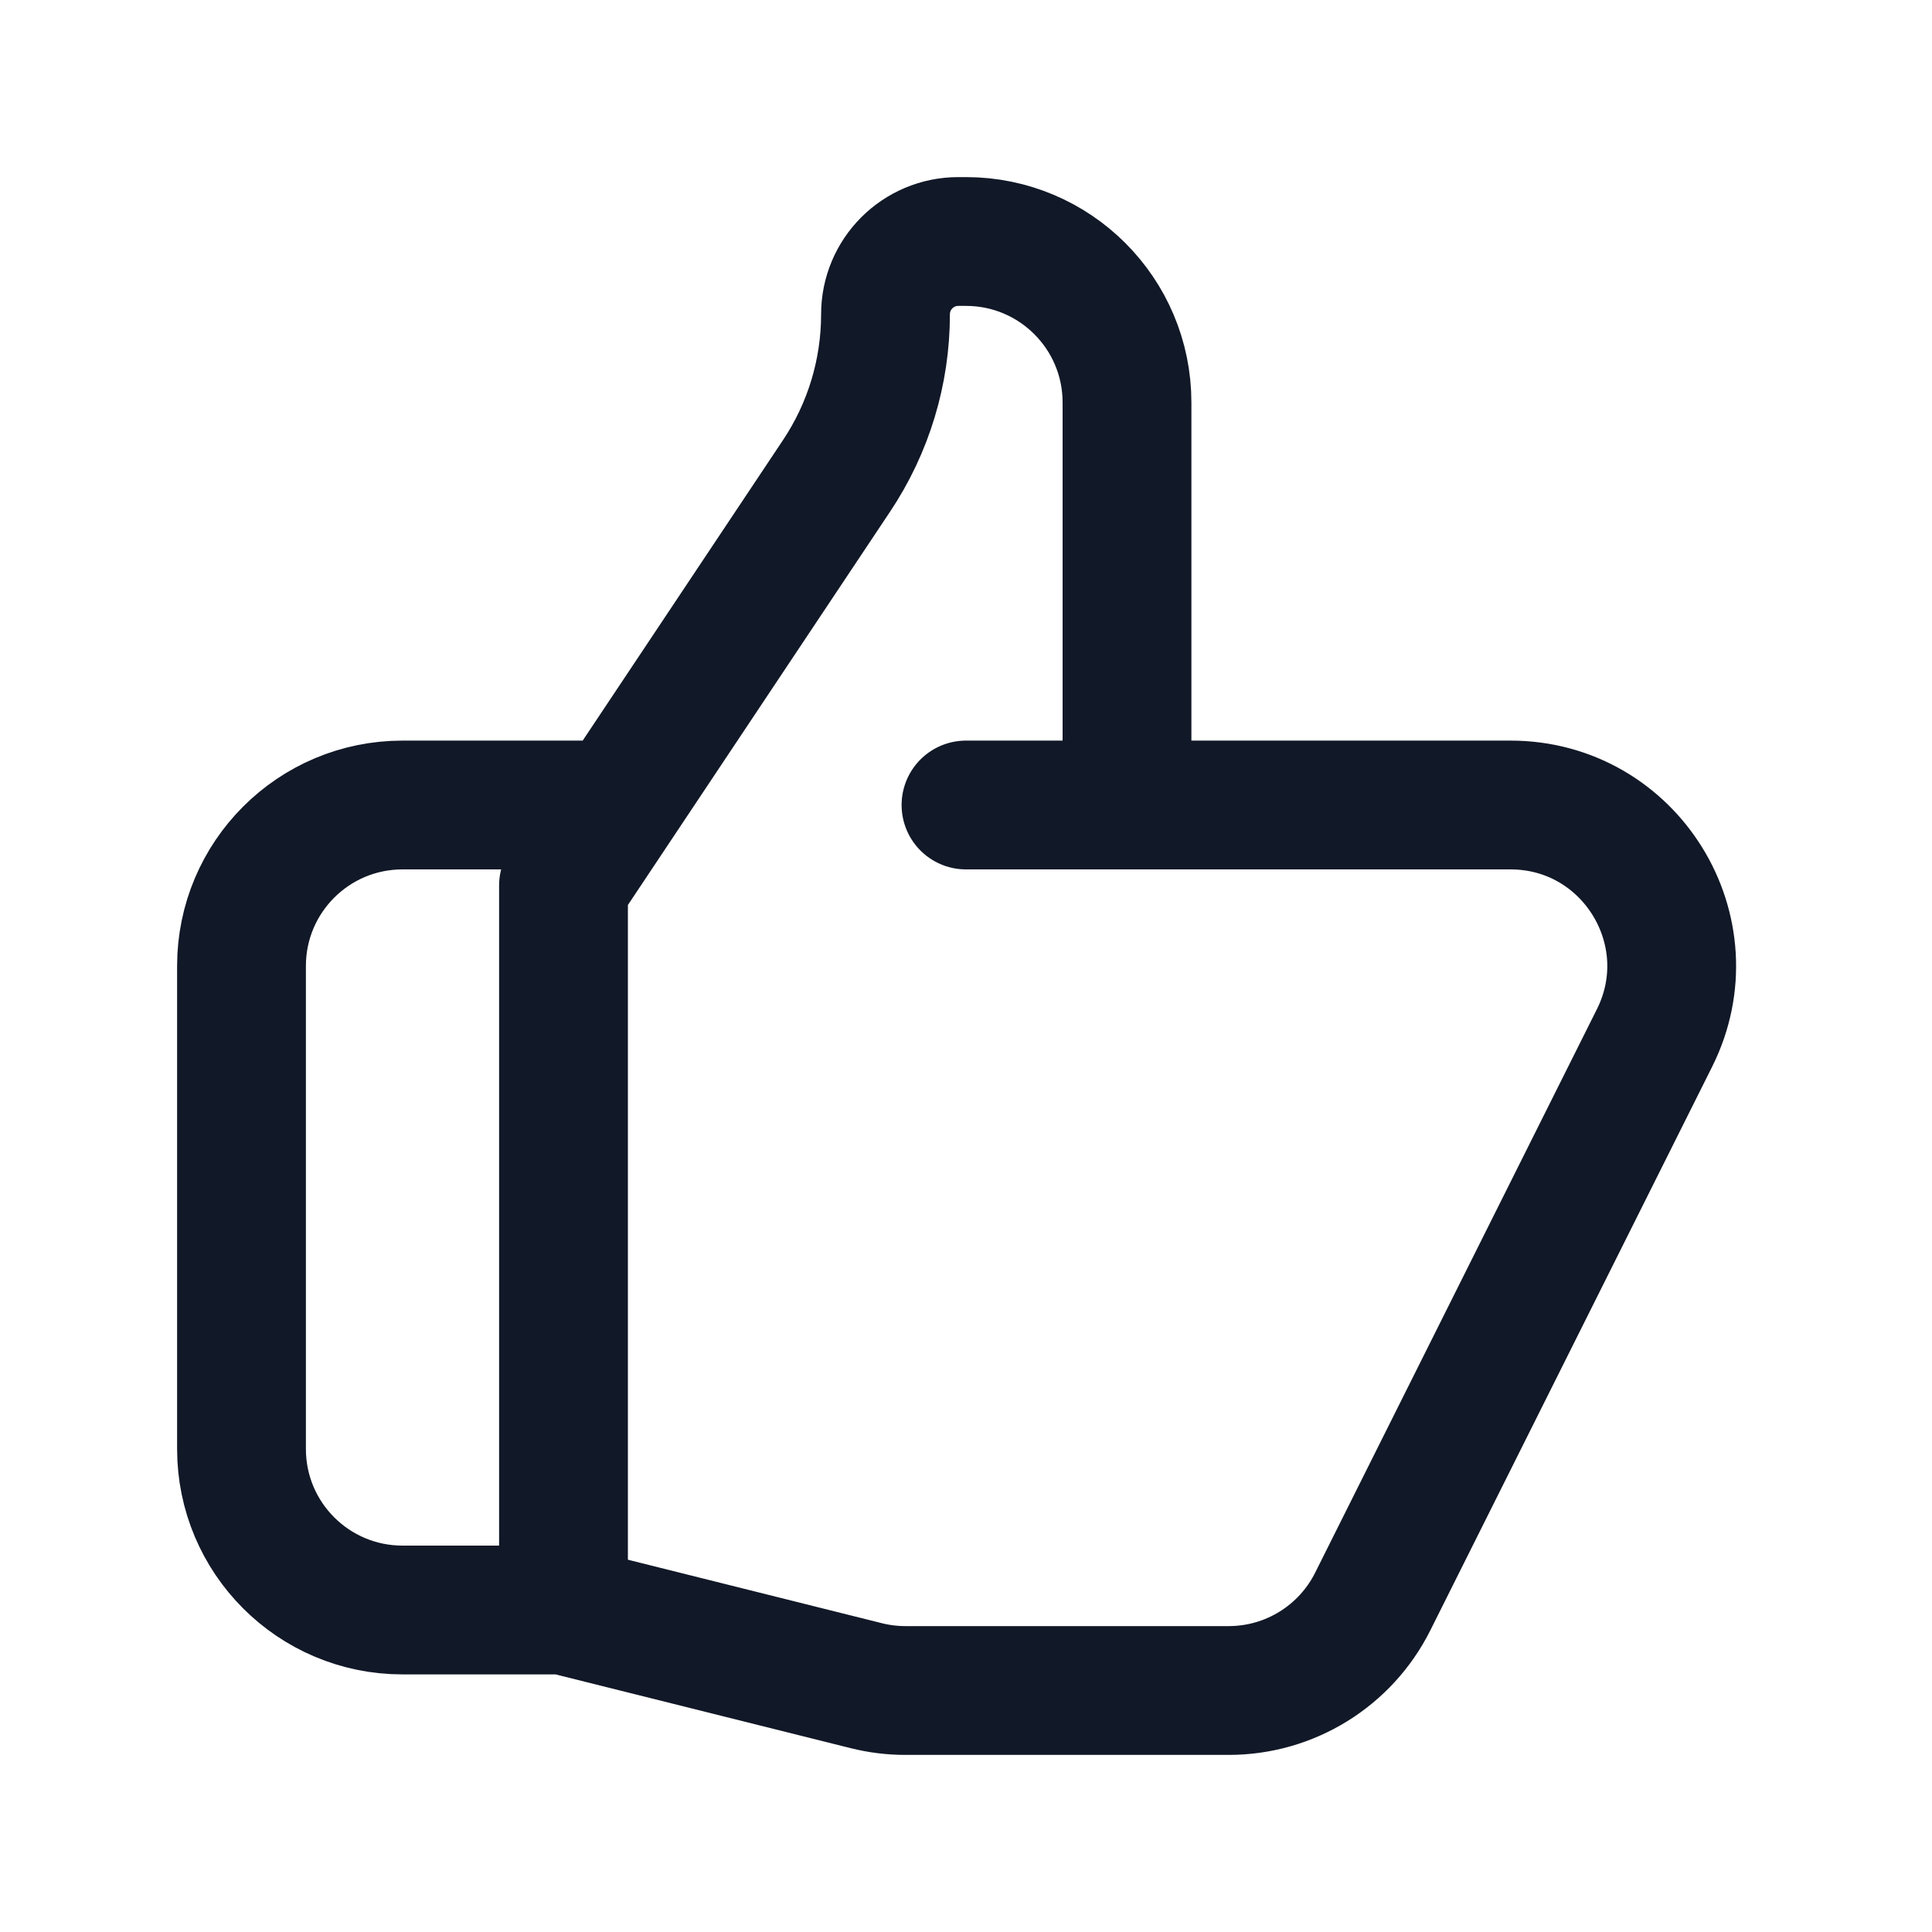 <svg width="30" height="30" viewBox="0 0 30 30" fill="none" xmlns="http://www.w3.org/2000/svg">
<path d="M17.5 12.5H23.455C25.313 12.5 26.522 14.456 25.691 16.118L21.316 24.868C20.892 25.715 20.027 26.25 19.08 26.25H14.058C13.853 26.25 13.65 26.225 13.451 26.175L8.75 25M17.5 12.5V6.25C17.5 4.869 16.381 3.75 15 3.75H14.881C14.256 3.75 13.75 4.256 13.75 4.881C13.75 5.774 13.486 6.646 12.99 7.389L8.75 13.75V25M17.5 12.5H15M8.75 25H6.25C4.869 25 3.75 23.881 3.75 22.5V15C3.75 13.619 4.869 12.5 6.25 12.5H9.375" stroke="#111827" stroke-width="2" stroke-linecap="round" stroke-linejoin="round"/>
</svg>
